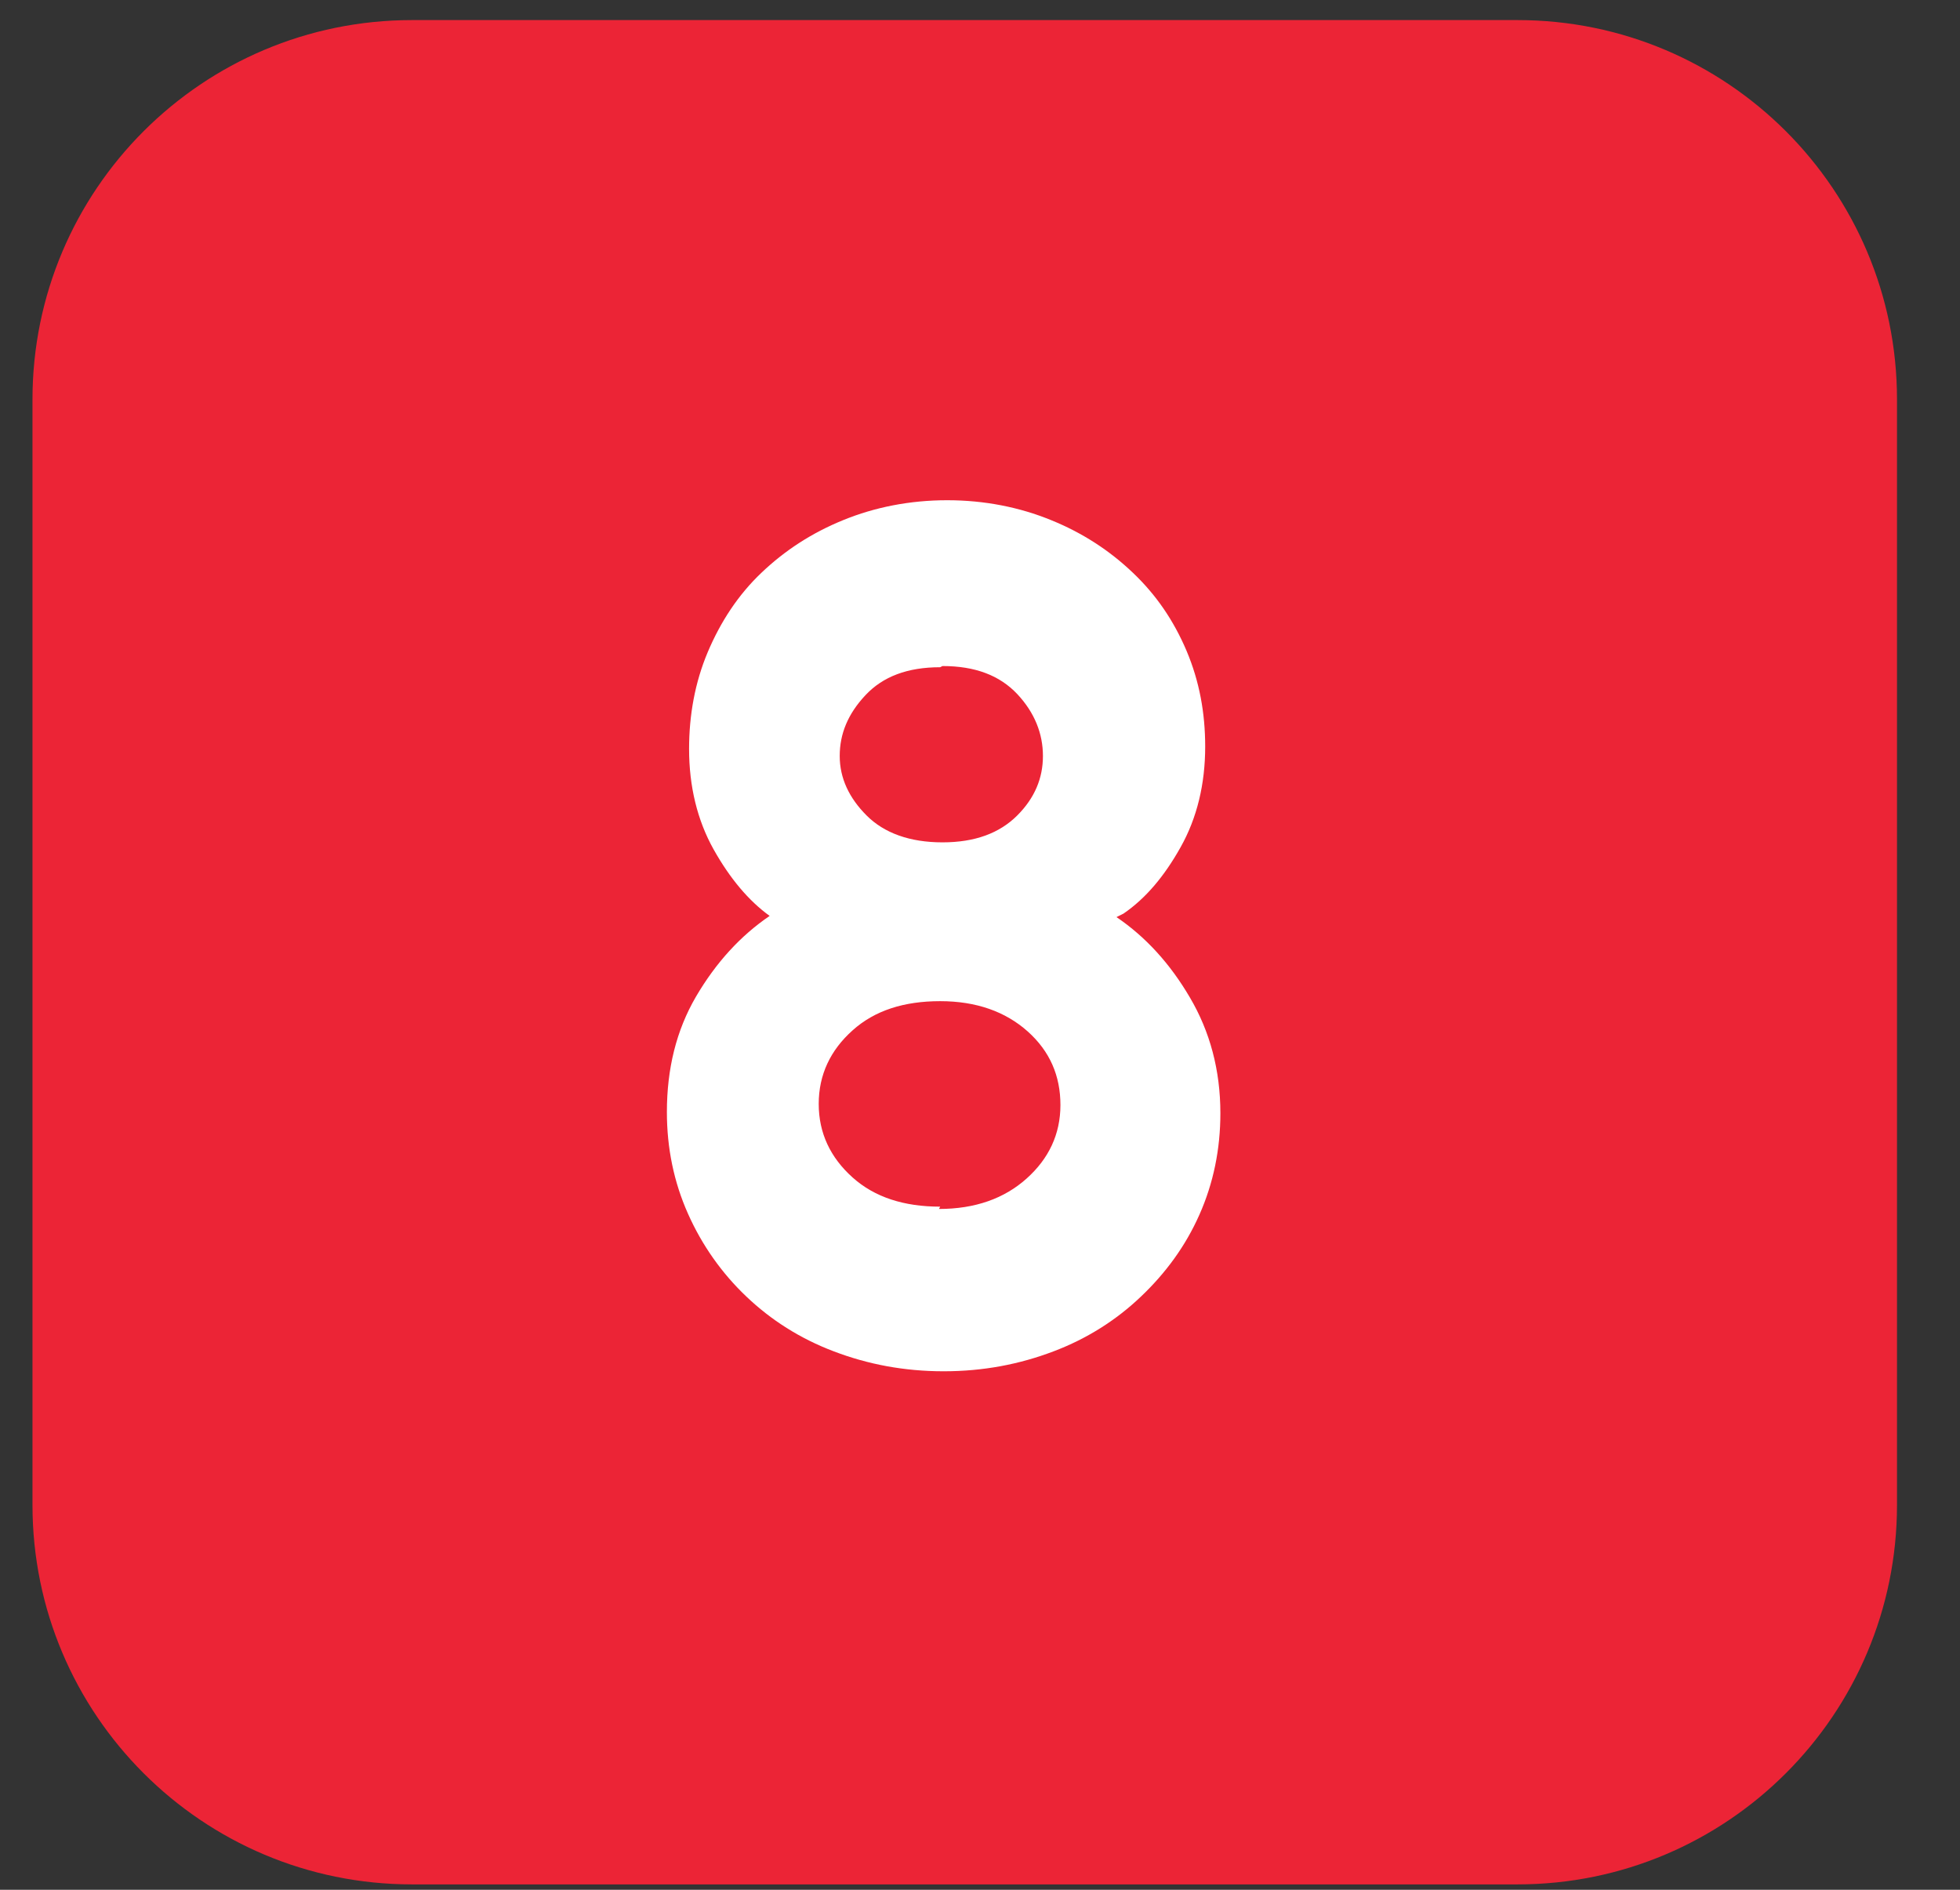 <?xml version="1.0" encoding="UTF-8"?> <svg xmlns="http://www.w3.org/2000/svg" width="28" height="27" viewBox="0 0 28 27" fill="none"><rect x="0" y="0" width="28" height="27" fill="#333333" stroke="none"/><path d="M0.464 21.502C0.464 24.496 2.891 26.923 5.885 26.923H21.68C24.673 26.923 27.1 24.496 27.1 21.502V5.707C27.1 2.714 24.673 0.287 21.68 0.287H5.885C2.891 0.287 0.464 2.714 0.464 5.707V21.502Z" fill="#EC2436"></path><path d="M16.05 13.053L15.95 13.103C16.367 13.386 16.717 13.77 17 14.254C17.284 14.737 17.434 15.288 17.434 15.905C17.434 16.422 17.334 16.906 17.134 17.356C16.934 17.807 16.65 18.191 16.3 18.524C15.95 18.858 15.533 19.125 15.049 19.308C14.565 19.492 14.048 19.592 13.481 19.592C12.914 19.592 12.396 19.492 11.913 19.308C11.429 19.125 11.012 18.858 10.662 18.524C10.311 18.191 10.028 17.79 9.828 17.34C9.627 16.889 9.527 16.405 9.527 15.888C9.527 15.271 9.661 14.721 9.944 14.237C10.228 13.753 10.578 13.37 10.995 13.086C10.695 12.869 10.428 12.552 10.194 12.135C9.961 11.718 9.844 11.234 9.844 10.7C9.844 10.217 9.928 9.75 10.111 9.316C10.295 8.882 10.545 8.499 10.879 8.182C11.212 7.865 11.596 7.614 12.046 7.431C12.496 7.247 12.997 7.147 13.531 7.147C14.065 7.147 14.565 7.247 15.015 7.431C15.466 7.614 15.85 7.865 16.183 8.182C16.517 8.499 16.767 8.866 16.951 9.299C17.134 9.733 17.217 10.183 17.217 10.667C17.217 11.201 17.101 11.685 16.867 12.102C16.634 12.519 16.367 12.836 16.05 13.053ZM13.464 9.516L13.431 9.533C12.964 9.533 12.613 9.666 12.363 9.933C12.113 10.2 11.996 10.484 11.996 10.801C11.996 11.118 12.13 11.401 12.38 11.651C12.63 11.902 12.997 12.035 13.464 12.035C13.931 12.035 14.281 11.902 14.532 11.651C14.782 11.401 14.899 11.118 14.899 10.801C14.899 10.484 14.782 10.183 14.532 9.916C14.281 9.65 13.931 9.516 13.464 9.516ZM13.431 17.24L13.414 17.273C13.931 17.273 14.348 17.123 14.665 16.839C14.982 16.556 15.149 16.205 15.149 15.788C15.149 15.371 14.999 15.021 14.682 14.737C14.365 14.454 13.948 14.304 13.431 14.304C12.914 14.304 12.496 14.437 12.18 14.721C11.863 15.004 11.696 15.355 11.696 15.772C11.696 16.189 11.863 16.539 12.18 16.823C12.496 17.106 12.914 17.24 13.431 17.24Z" fill="white"></path></svg> 